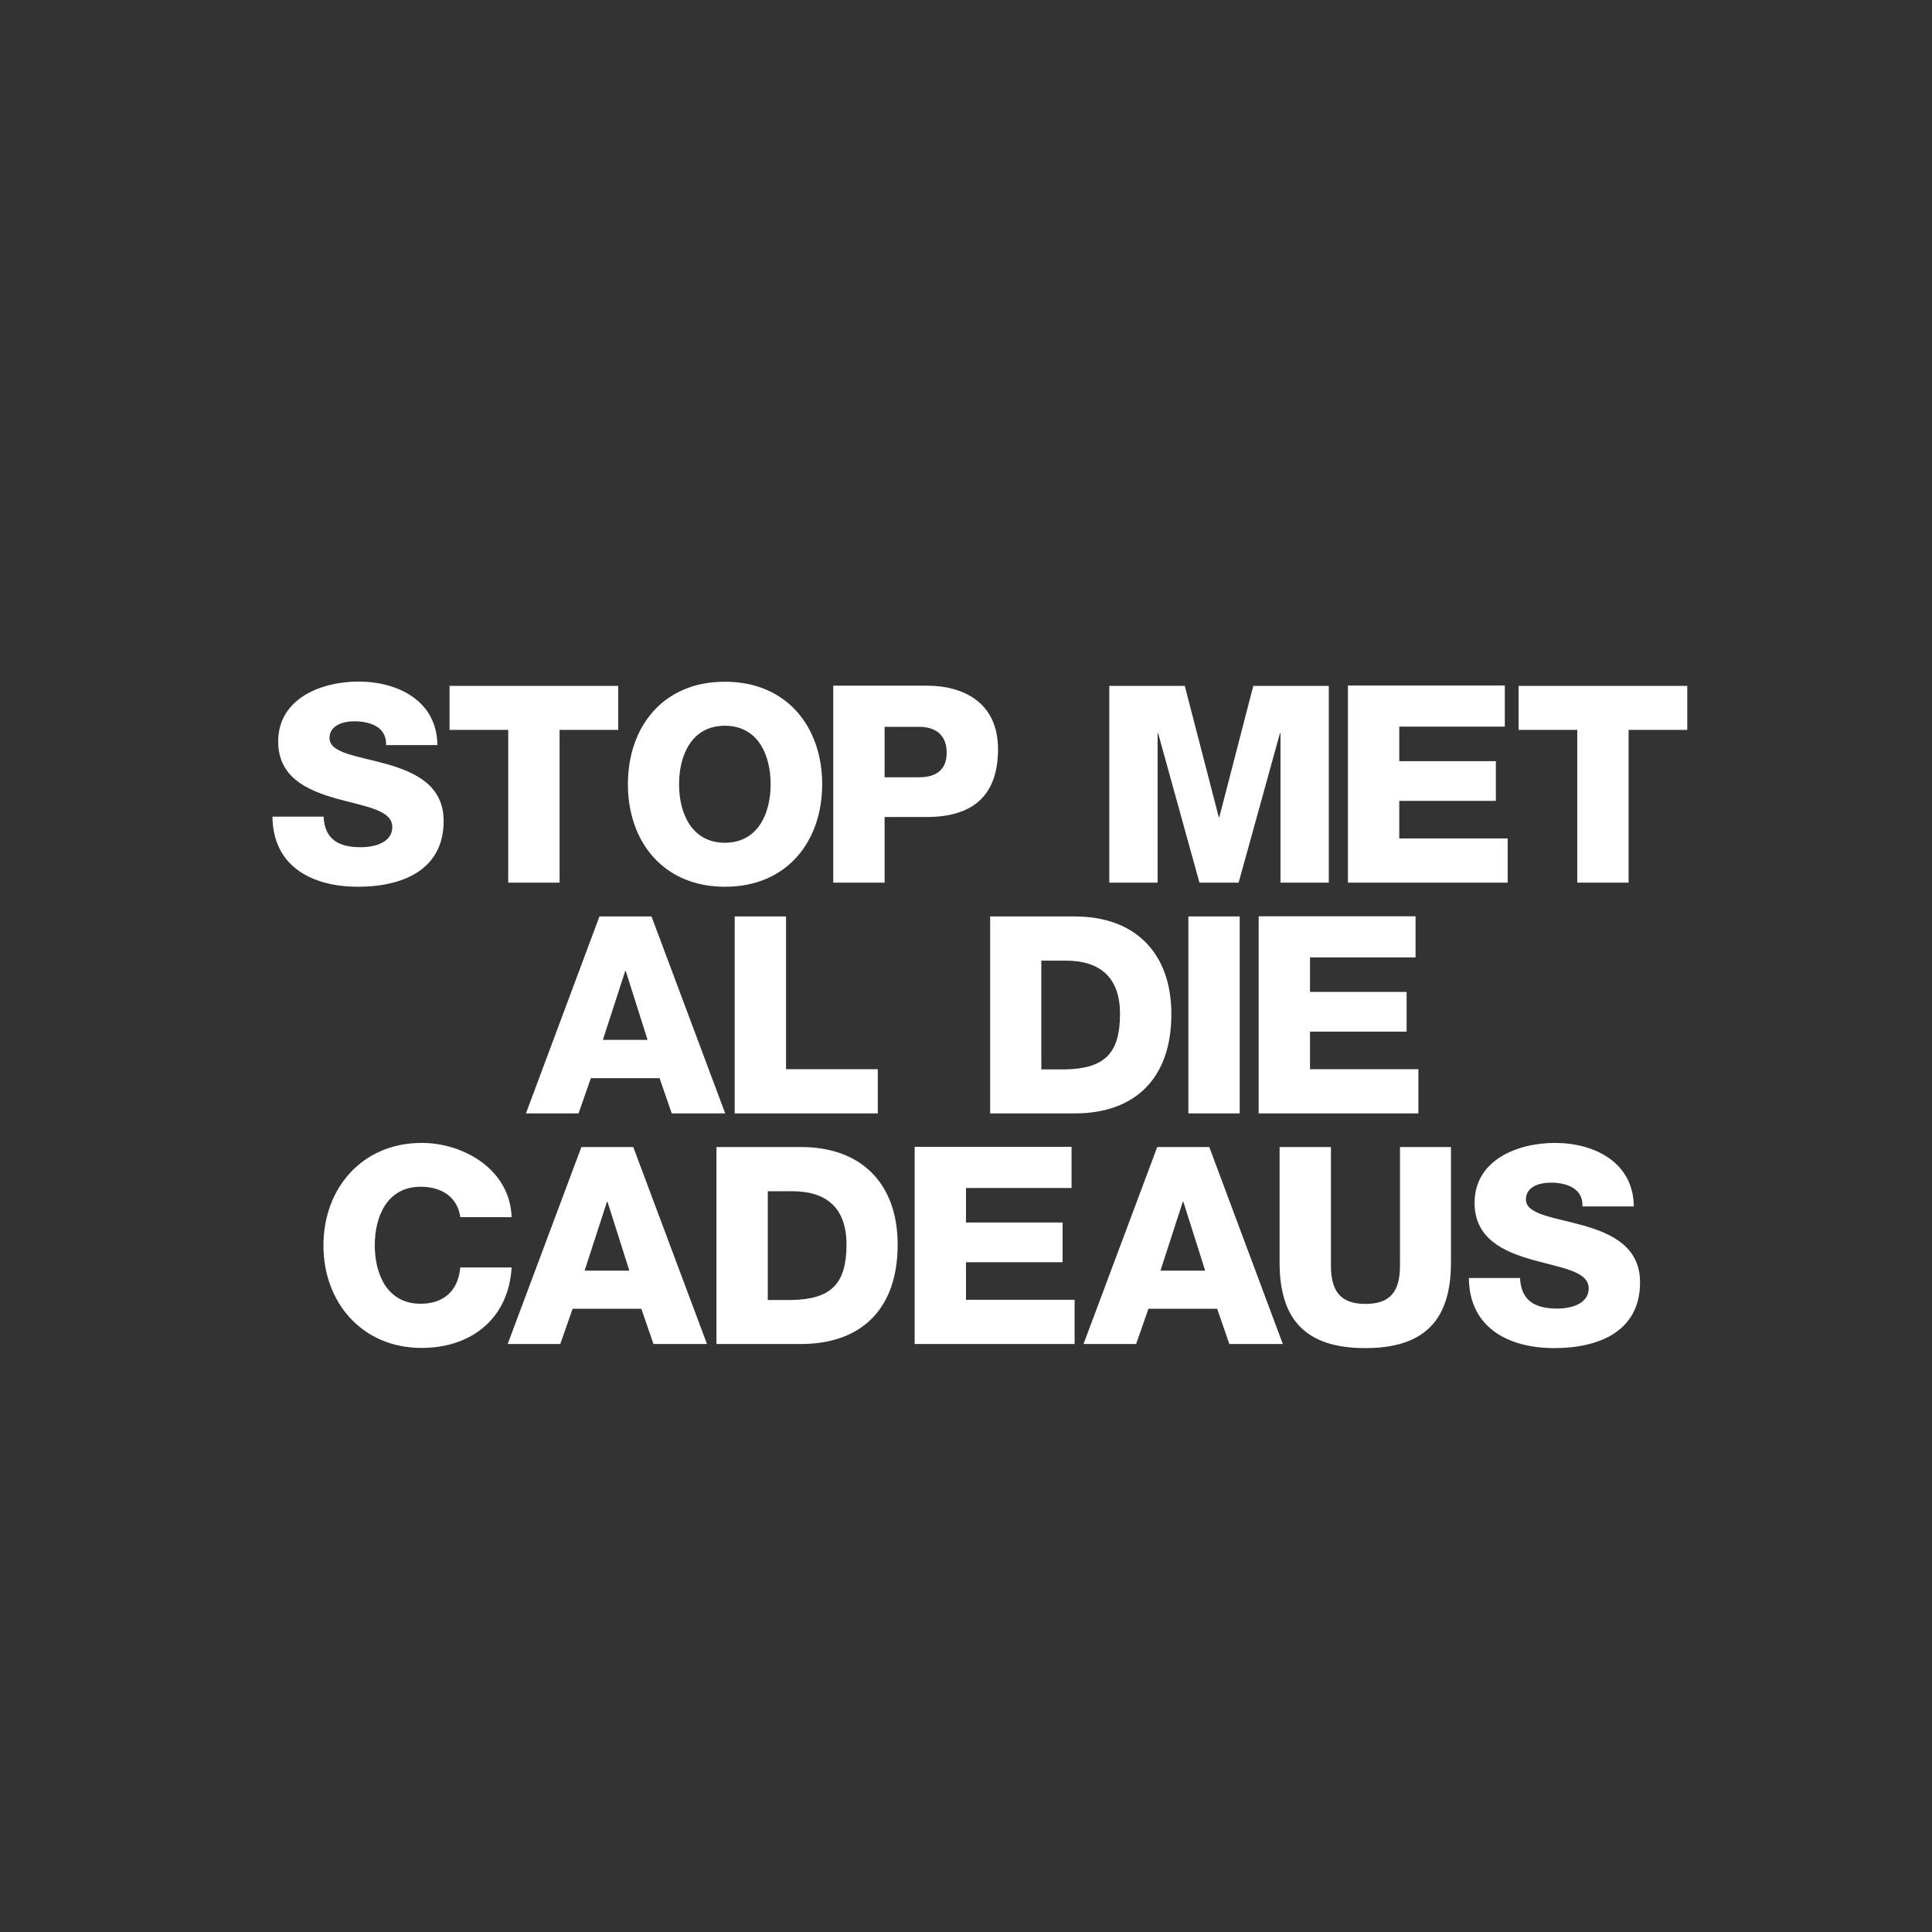 <?xml version="1.0" encoding="UTF-8"?>
<!-- Generator: Adobe Illustrator 28.0.0, SVG Export Plug-In . SVG Version: 6.00 Build 0)  -->
<svg xmlns="http://www.w3.org/2000/svg" xmlns:xlink="http://www.w3.org/1999/xlink" version="1.1" id="Layer_1" x="0px" y="0px" viewBox="0 0 1080 1080" style="enable-background:new 0 0 1080 1080;" xml:space="preserve">
<rect x="0" y="0" width="1080" height="1080" fill="#333333" stroke="none"/>
<style type="text/css">
	.st0{fill:#FFFFFF;}
</style>
<path class="st0" d="M821.1,714.3c0.2,28.2,22.5,39.3,47.8,39.3c24.2,0,47.9-8.9,47.9-36.8c0-19.9-16-27.3-31.9-31.8  c-16-4.5-31.9-6-31.9-14.5c0-7.2,7.7-9.4,13.9-9.4c8.8,0,18.2,3.2,17.7,13.3h28.7c-0.2-24.8-22.2-35.5-44.1-35.5  c-20.7,0-44.9,9.4-44.9,33.5c0,20.2,16.5,27.3,32.2,31.8c15.9,4.5,31.6,6.3,31.6,16c0,8.2-8.9,11.3-17.6,11.3  c-12.2,0-20.2-4.2-20.8-17.1H821.1z M811.3,641.2h-28.7v66.3c0,14.2-5.2,21.4-19.3,21.4c-14,0-19.3-7.2-19.3-21.4v-66.3h-28.7v64.6  c0,31.9,14.6,47.8,47.9,47.8c33.3,0,47.9-15.9,47.9-47.8V641.2z M605.7,751.3h29.4l6.9-19.7h38.4l6.8,19.7h29.9L676,641.2h-29.1  L605.7,751.3z M661.2,671.8h0.3l12.2,38.5h-25L661.2,671.8z M511.4,751.3h89.3v-24.7H540v-21h54v-22.2h-54v-19.3h59v-23h-87.7V751.3  z M429.2,665.9h13.6c19.6,0,30.4,9.7,30.4,29.8c0,22-8.6,30.5-30.4,31h-13.6V665.9z M400.5,751.3h47.3c33.5,0,54-19.4,54-55.5  c0-34.1-20.2-54.6-54-54.6h-47.3V751.3z M283.8,751.3h29.4l6.9-19.7h38.4l6.8,19.7h29.9l-41.2-110.1H325L283.8,751.3z M339.3,671.8  h0.3l12.2,38.5h-25L339.3,671.8z M286,680.5c-0.8-26.5-26.5-41.6-50.3-41.6c-33.3,0-54.9,25.4-54.9,57.3c0,31.9,21.6,57.3,54.9,57.3  c27.9,0,48.7-16.6,50.3-45h-28.7c-1.1,12.6-8.8,20.3-22.2,20.3c-18.5,0-25.6-16.3-25.6-32.7c0-16.3,7.1-32.7,25.6-32.7  c12,0,20.7,5.9,22.2,17H286z"></path>
<path class="st0" d="M703.6,622.4h89.3v-24.7h-60.6v-21h54v-22.2h-54v-19.3h59v-23h-87.7V622.4z M664.3,622.4H693V512.3h-28.7V622.4  z M582.1,537h13.6c19.6,0,30.4,9.7,30.4,29.8c0,22-8.6,30.5-30.4,31h-13.6V537z M553.5,622.4h47.3c33.5,0,54-19.4,54-55.5  c0-34.1-20.2-54.6-54-54.6h-47.3V622.4z M410.7,622.4h80v-24.7h-51.3v-85.4h-28.7V622.4z M294,622.4h29.4l6.9-19.7h38.4l6.8,19.7  h29.9l-41.2-110.1h-29.1L294,622.4z M349.5,542.8h0.3l12.2,38.5h-25L349.5,542.8z"></path>
<path class="st0" d="M943.2,383.4h-94.3V408h32.8v85.4h28.7V408h32.8V383.4z M753.5,493.4h89.3v-24.7h-60.6v-21h54v-22.2h-54v-19.3  h59v-23h-87.7V493.4z M620.1,493.4h27v-83.5h0.3l23.1,83.5h21.9l23.1-83.5h0.3v83.5h27V383.4h-42.2l-19,73.4h-0.3l-19-73.4h-42.2  V493.4z M494.5,406.3h19.3c8.8,0,15.4,4.2,15.4,14.5c0,10-6.5,13.7-15.4,13.7h-19.3V406.3z M465.8,493.4h28.7v-36.7h23.6  c24.2,0,39.8-10.6,39.8-37.9c0-26.1-19.3-35.5-39.8-35.5h-52.3V493.4z M379.6,438.4c0-16.3,7.1-32.7,25.6-32.7  c18.5,0,25.6,16.3,25.6,32.7c0,16.3-7.1,32.7-25.6,32.7C386.7,471.1,379.6,454.7,379.6,438.4 M351,438.4c0,31.9,19.6,57.3,54.3,57.3  c34.7,0,54.3-25.4,54.3-57.3c0-31.9-19.6-57.3-54.3-57.3C370.5,381,351,406.5,351,438.4 M345.6,383.4h-94.3V408h32.8v85.4h28.7V408  h32.8V383.4z M152.3,456.4c0.2,28.2,22.5,39.3,47.8,39.3c24.2,0,47.9-8.9,47.9-36.8c0-19.9-16-27.3-31.9-31.8  c-16-4.5-31.9-6-31.9-14.5c0-7.2,7.7-9.4,13.9-9.4c8.8,0,18.2,3.2,17.7,13.3h28.7c-0.2-24.8-22.2-35.5-44.1-35.5  c-20.7,0-44.9,9.4-44.9,33.5c0,20.2,16.5,27.3,32.2,31.8c15.9,4.5,31.6,6.3,31.6,16c0,8.2-8.9,11.3-17.6,11.3  c-12.2,0-20.2-4.2-20.8-17.1H152.3z"></path>
</svg>
